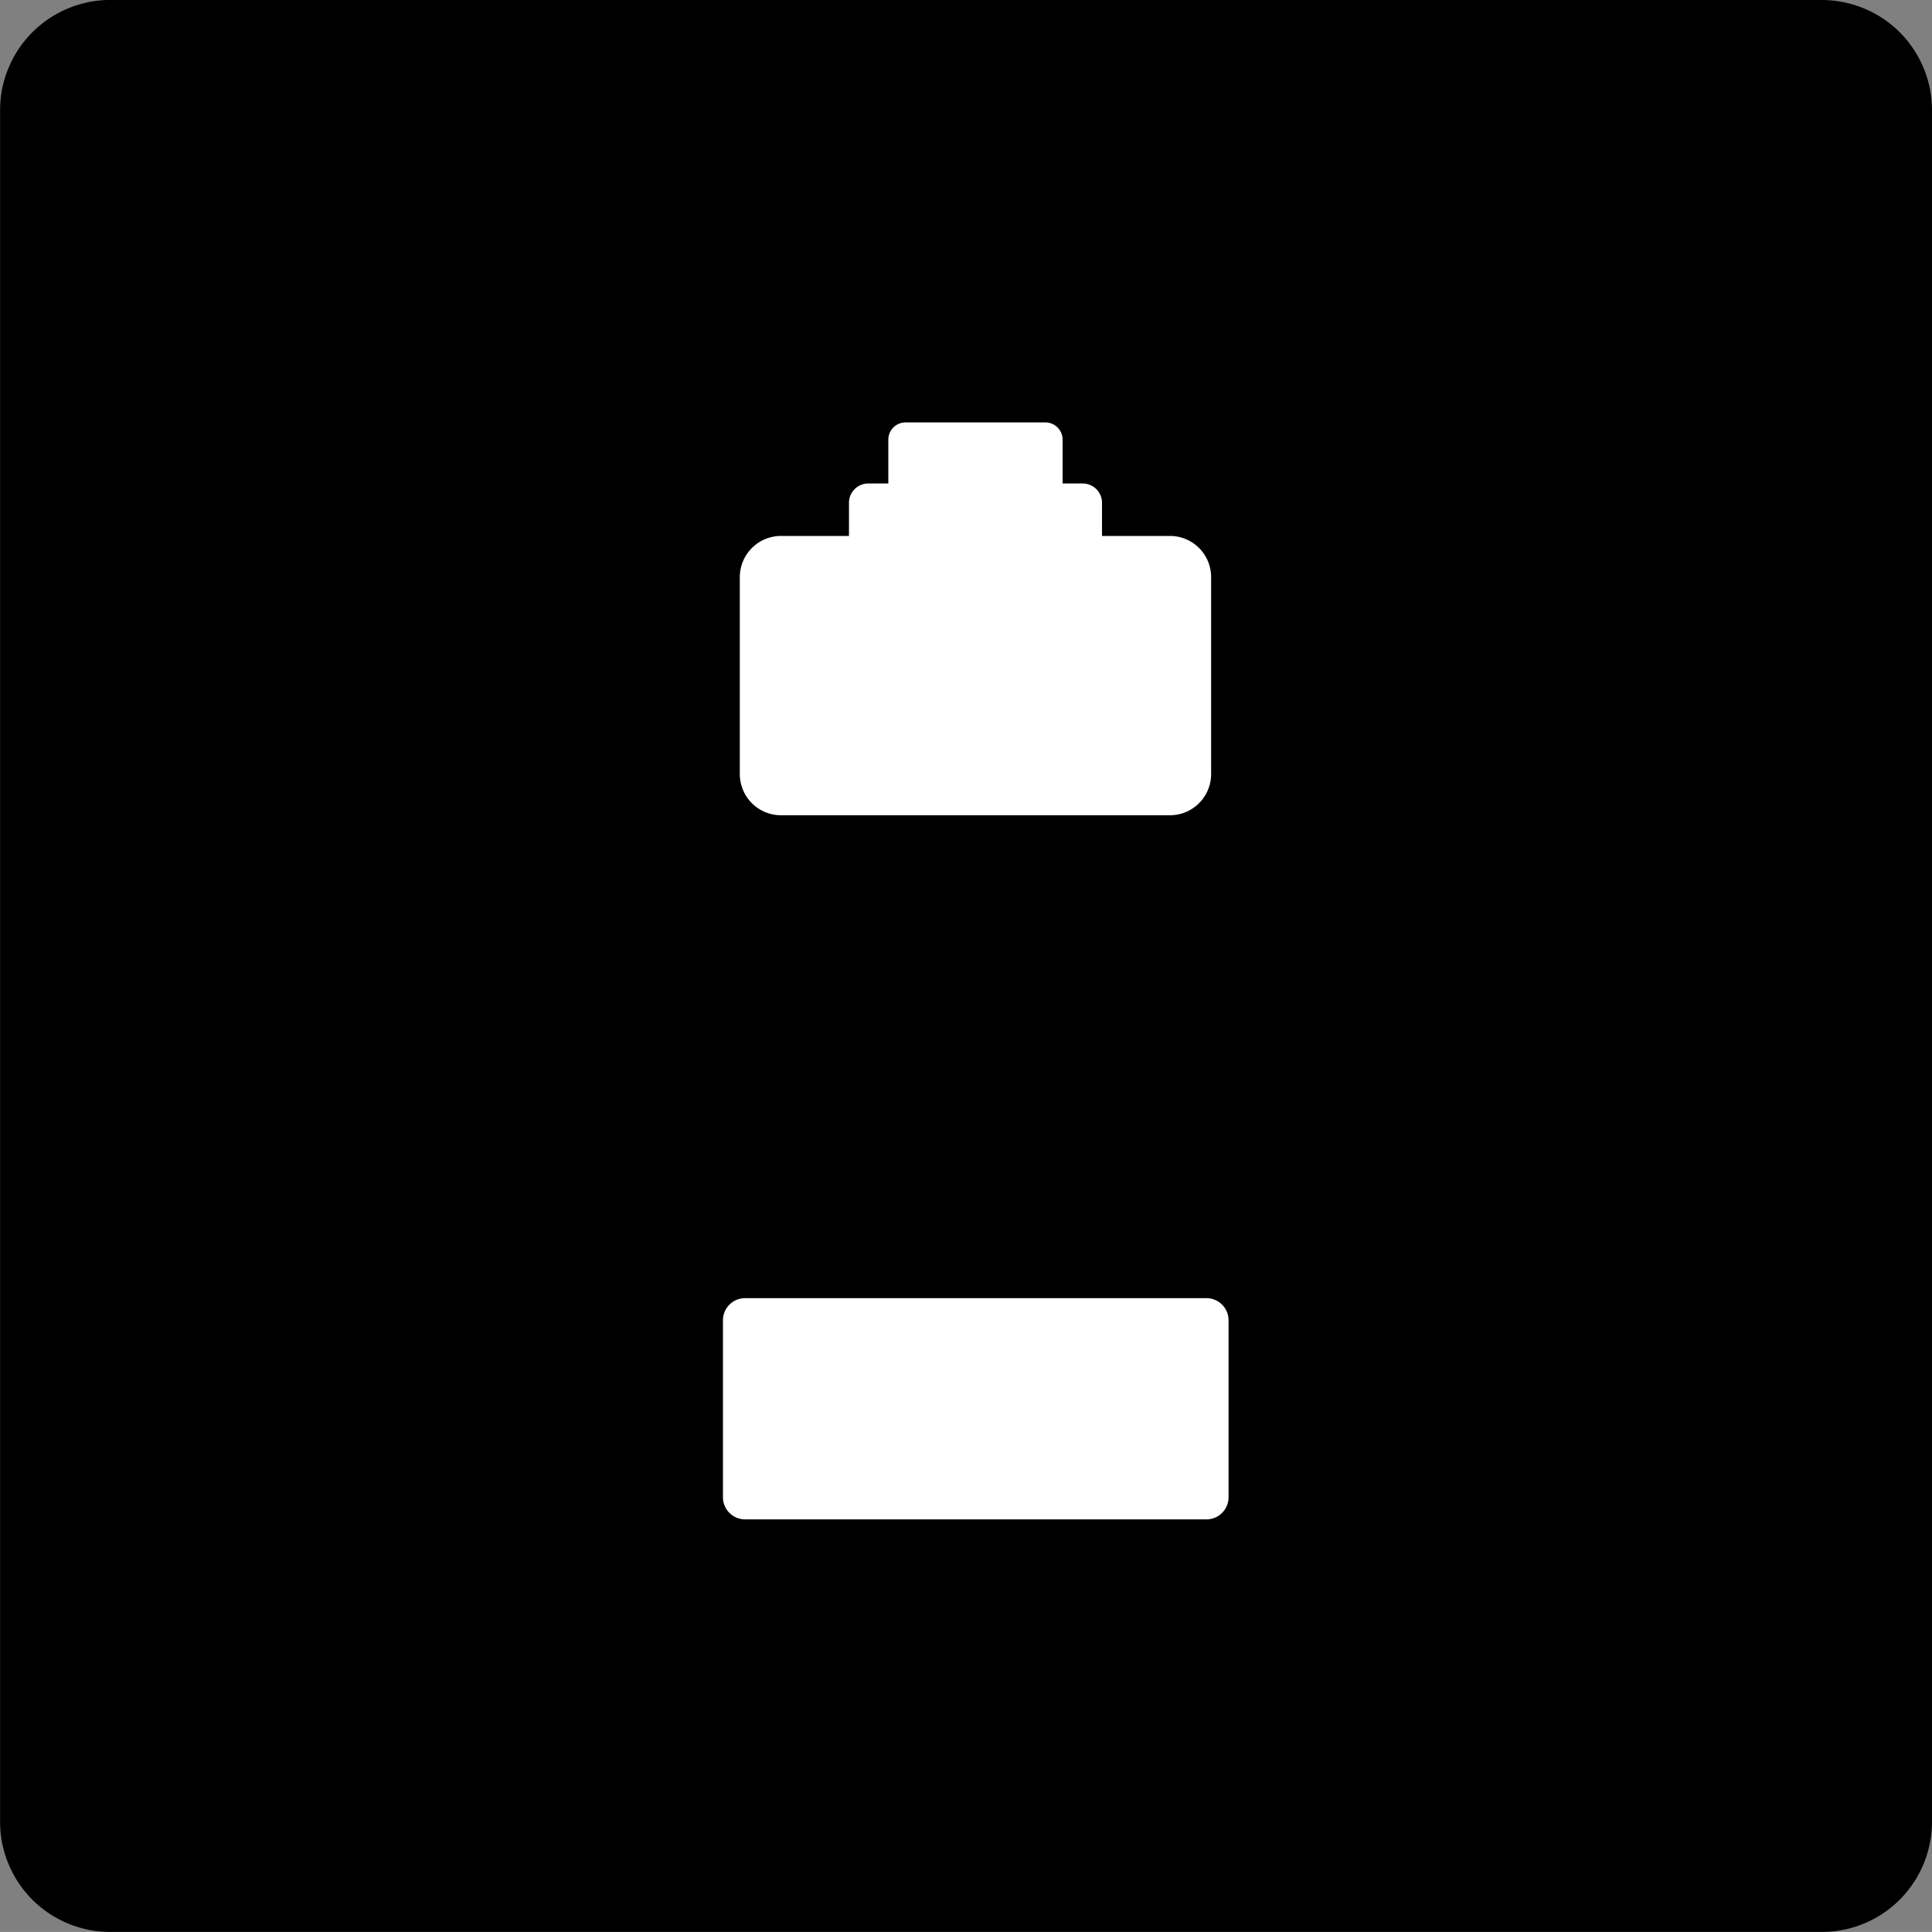 <svg xmlns="http://www.w3.org/2000/svg" width="40" height="39.999" viewBox="0 0 40 39.999"><rect x="0" y="0" width="40" height="39.999" fill="#808080" stroke="none"/><g transform="translate(-734 -774)"><path d="M1345.516,1596.11h35.434a2.3,2.3,0,0,1,.874.174,2.317,2.317,0,0,1,.395.21,2.342,2.342,0,0,1,.346.284,2.228,2.228,0,0,1,.283.346,2.284,2.284,0,0,1,.385,1.269v35.433a2.281,2.281,0,0,1-.385,1.269,2.275,2.275,0,0,1-.283.346,2.335,2.335,0,0,1-.346.284,2.29,2.29,0,0,1-.823.34,2.269,2.269,0,0,1-.445.043h-35.434a2.287,2.287,0,0,1-.445-.043,2.295,2.295,0,0,1-.823-.34,2.272,2.272,0,0,1-.63-.63,2.223,2.223,0,0,1-.21-.395,2.238,2.238,0,0,1-.174-.874v-35.433a2.238,2.238,0,0,1,.174-.874,2.194,2.194,0,0,1,.21-.395,2.292,2.292,0,0,1,.284-.346,2.342,2.342,0,0,1,.346-.284,2.29,2.29,0,0,1,1.268-.385Z" transform="translate(-609.233 -822.11)"/><path d="M1358.1,1626.928v-3.668a.458.458,0,0,1,.456-.456h9.555a.458.458,0,0,1,.457.456v3.668a.458.458,0,0,1-.457.456h-9.555a.458.458,0,0,1-.456-.456Z" transform="translate(-609.132 -821.927)" fill="#fff"/><path d="M1361.521,1605.152v.908h-.415a.4.4,0,0,0-.4.4v.686H1359.3a.854.854,0,0,0-.854.854v4.075a.853.853,0,0,0,.854.854h8.051a.853.853,0,0,0,.853-.854V1608a.853.853,0,0,0-.853-.854h-1.406v-.686a.4.4,0,0,0-.4-.4h-.416v-.908a.356.356,0,0,0-.356-.356h-2.9A.356.356,0,0,0,1361.521,1605.152Z" transform="translate(-609.129 -822.05)" fill="#fff"/></g></svg>